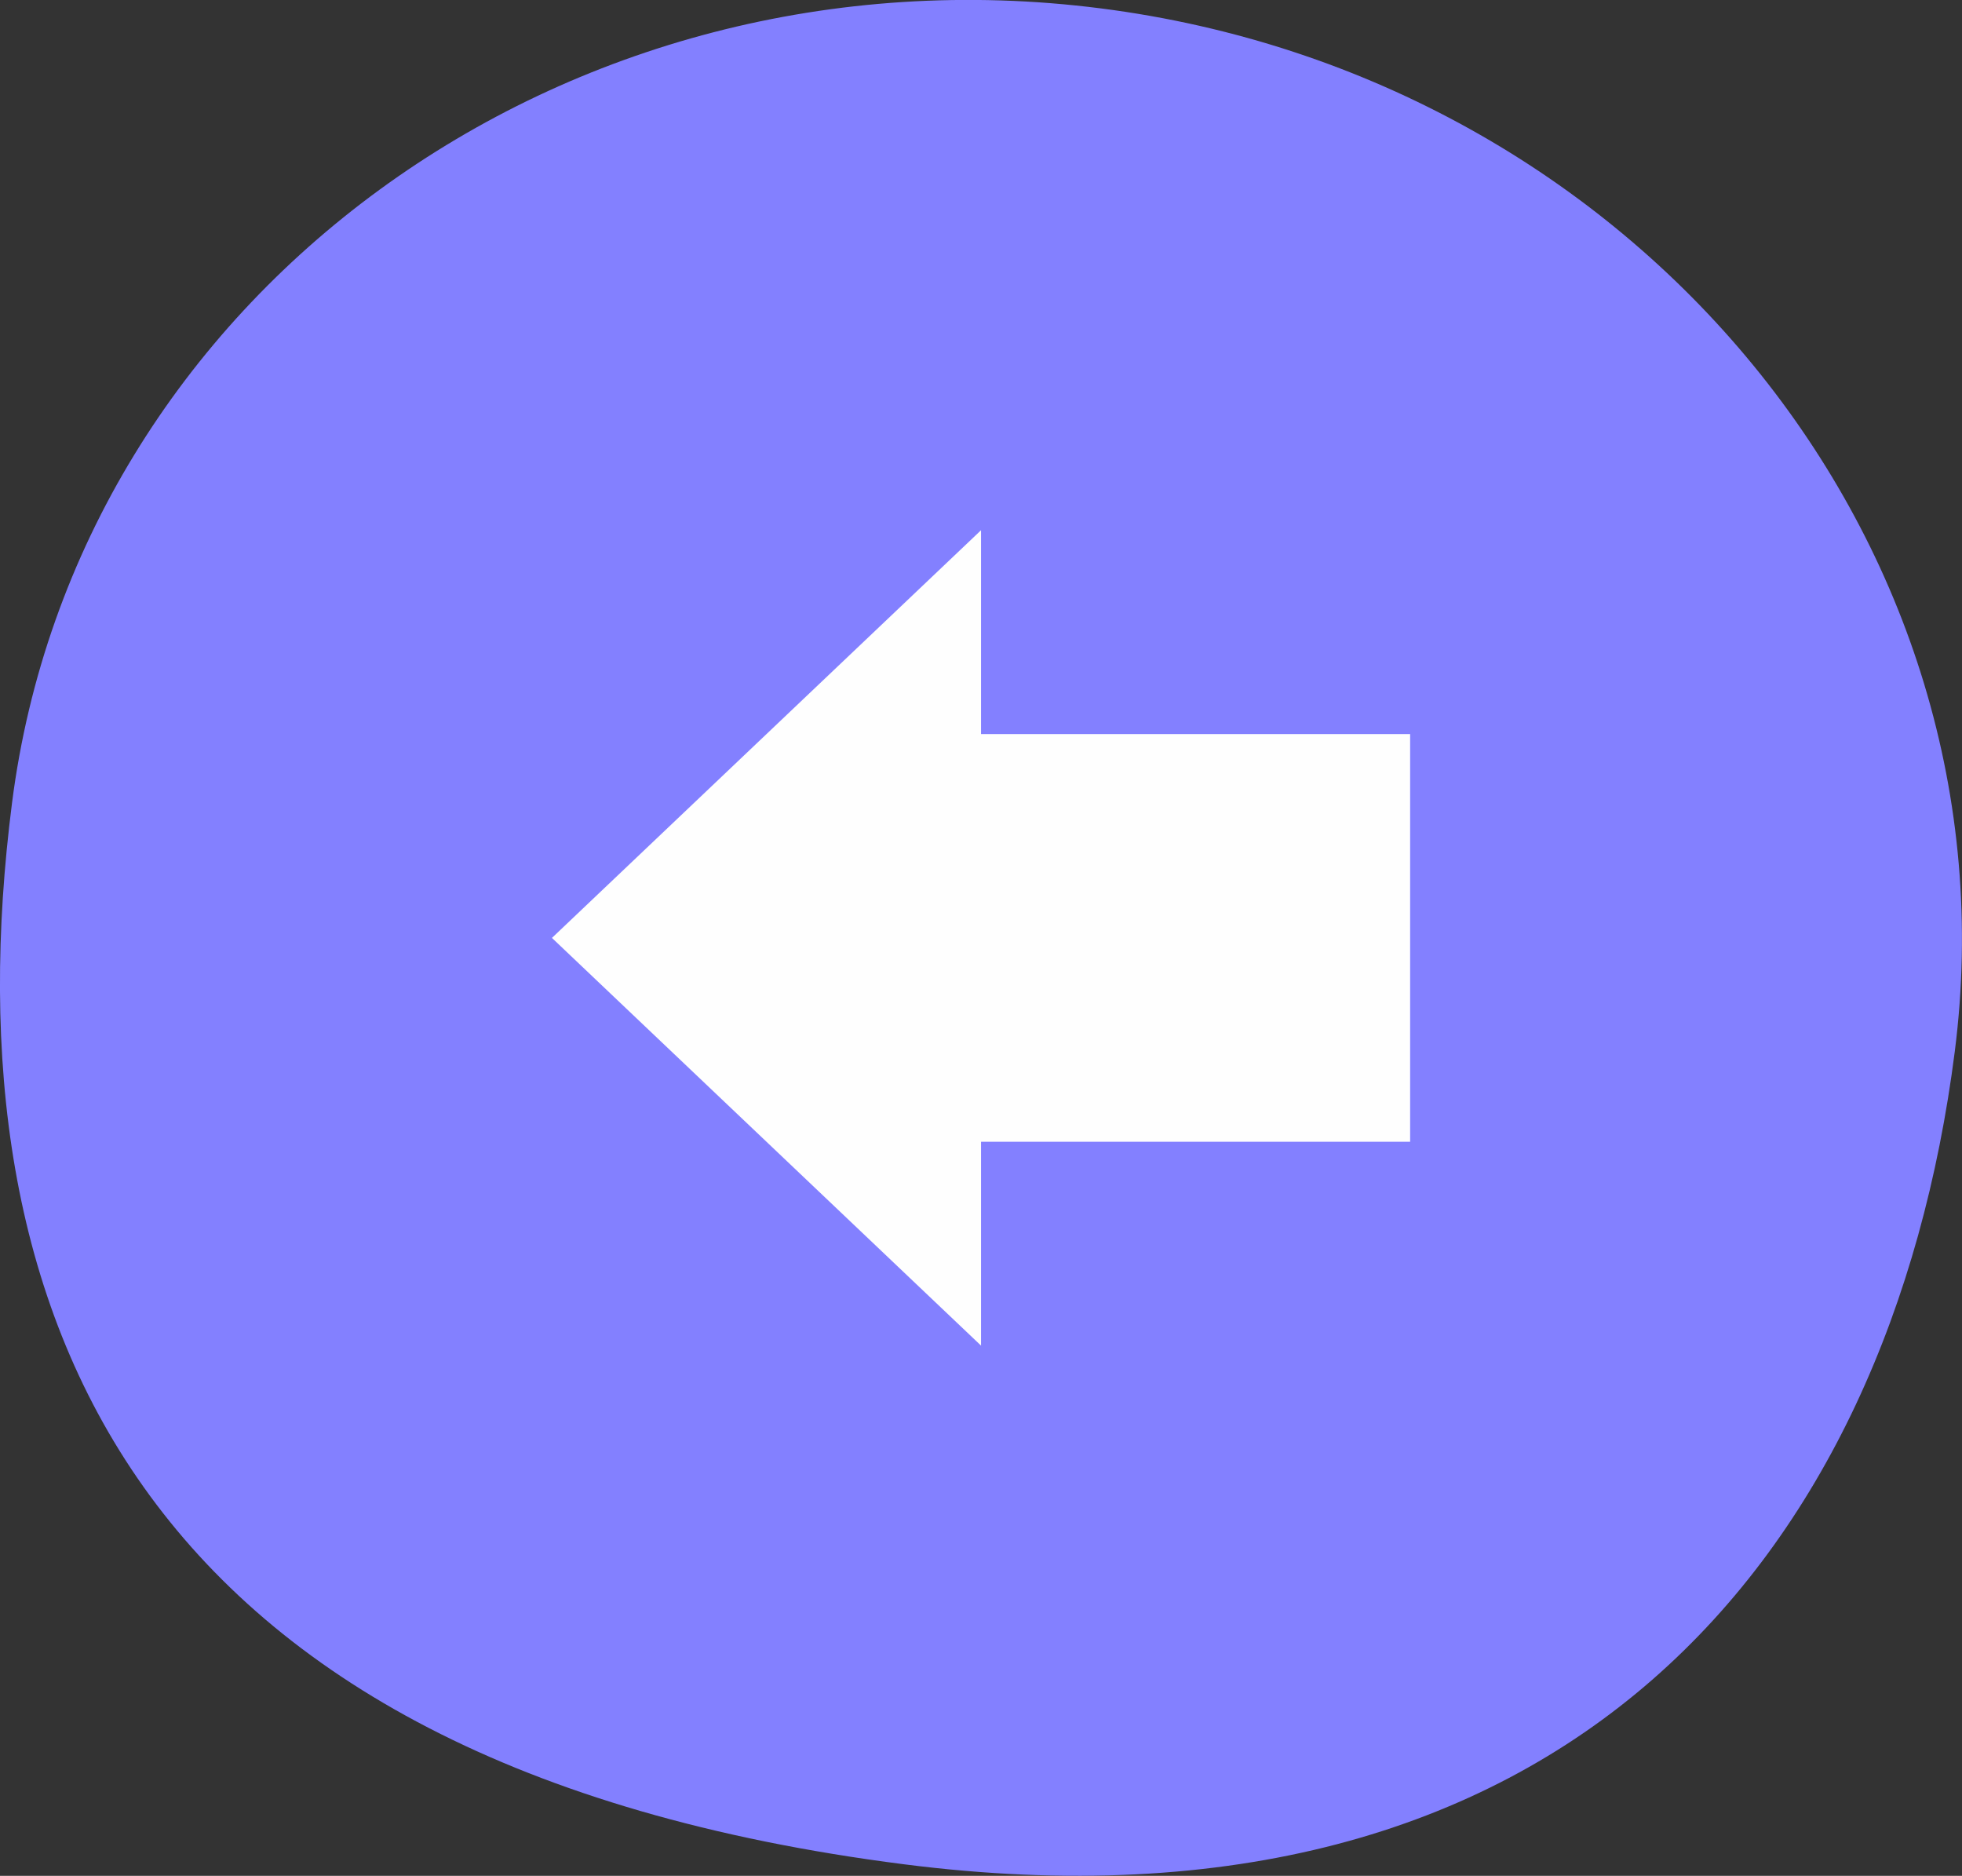 <?xml version="1.0" encoding="UTF-8"?> <svg xmlns="http://www.w3.org/2000/svg" xmlns:xlink="http://www.w3.org/1999/xlink" xmlns:xodm="http://www.corel.com/coreldraw/odm/2003" xml:space="preserve" width="27.836mm" height="26.609mm" version="1.1" style="shape-rendering:geometricPrecision; text-rendering:geometricPrecision; image-rendering:optimizeQuality; fill-rule:evenodd; clip-rule:evenodd" viewBox="0 0 253.27 242.1"><rect x="0" y="0" width="253.27" height="242.1" fill="#333333" stroke="none"/> <defs> <style type="text/css"> .fil1 {fill:#FEFEFE;fill-rule:nonzero} .fil0 {fill:#8380FF;fill-rule:nonzero} </style> </defs> <g id="Слой_x0020_1">  <g id="_1890026860288"> <path class="fil0" d="M252.34 135.7c-8.37,65.49 -50.55,115.79 -135.66,104.91 -99.86,-12.76 -123.5,-71.47 -115.13,-136.97 8.37,-65.49 71.3,-111.41 140.55,-102.56 69.25,8.85 118.61,69.12 110.24,134.61z"></path> <path class="fil1" d="M182.03 147.36l-55.39 0 0 26.31 -55.39 -52.62 55.39 -52.62 0 26.31 55.39 0 0 52.63zm-27.7 0m-27.7 13.15m-27.7 -13.16m0 -52.62m27.7 -13.16m27.7 13.15m27.7 26.31"></path> </g> </g> </svg> 